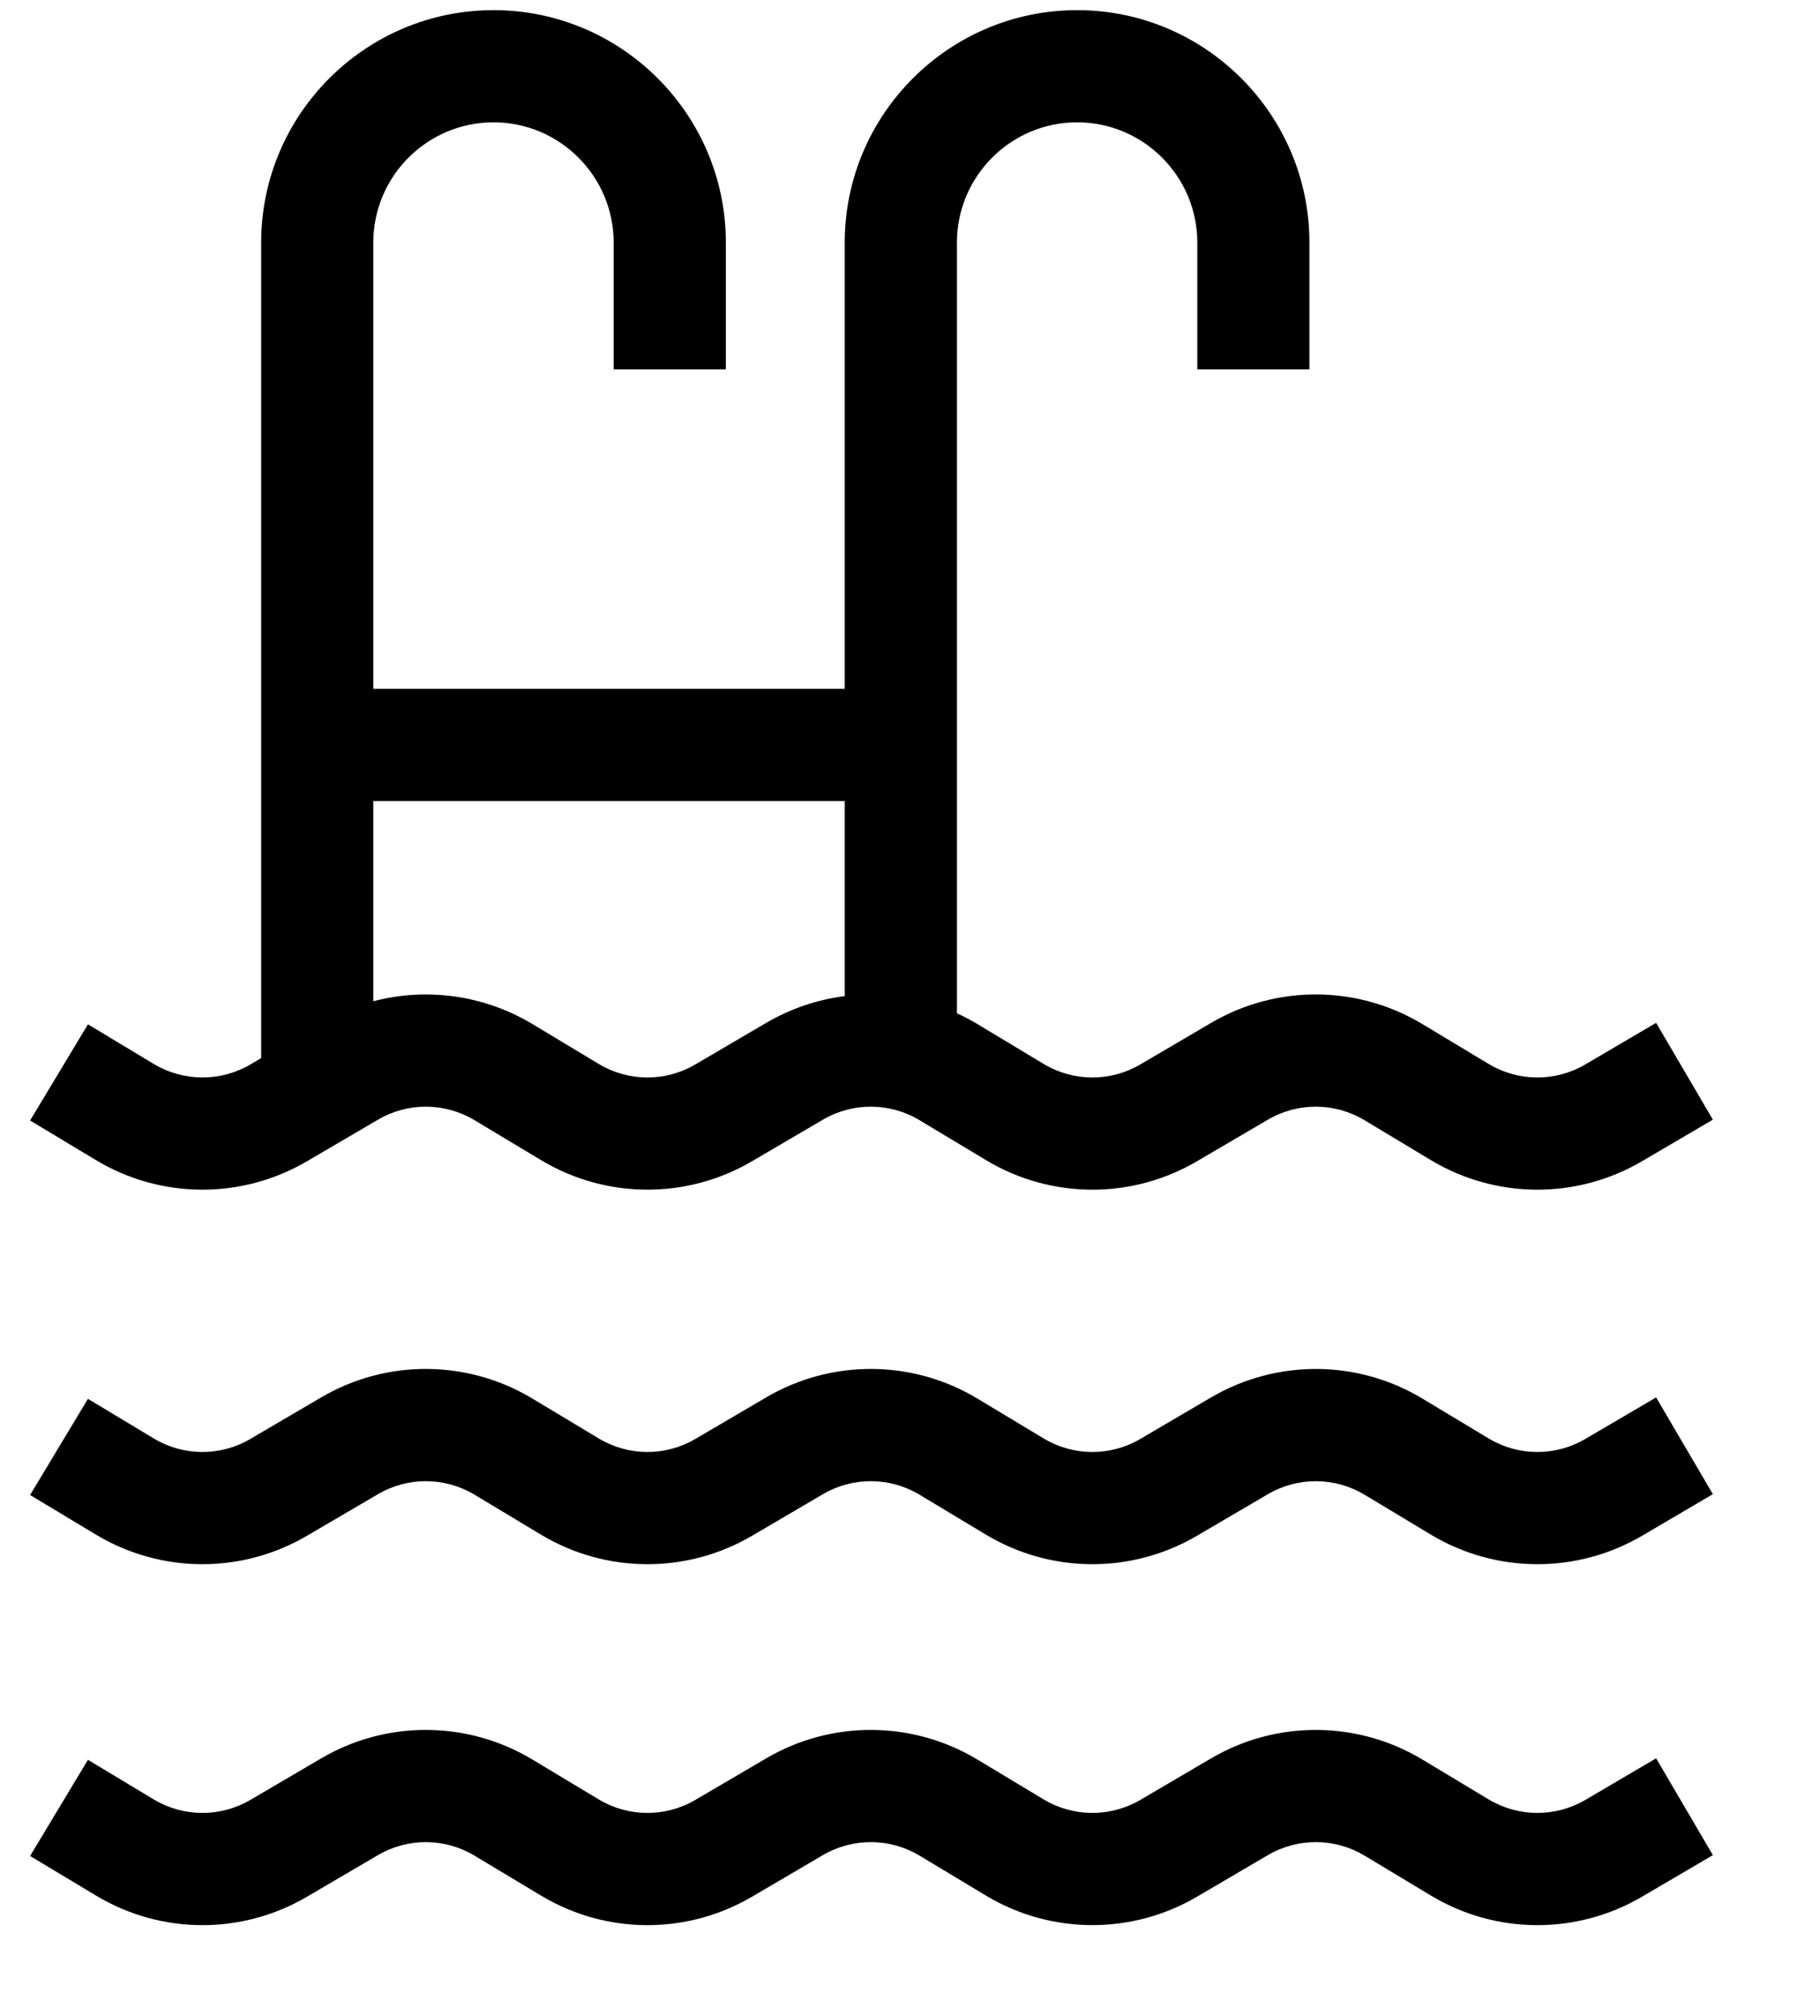 <?xml version="1.0" encoding="UTF-8"?>
<svg width="28px" height="31px" viewBox="0 0 28 31" version="1.1" xmlns="http://www.w3.org/2000/svg" xmlns:xlink="http://www.w3.org/1999/xlink">
    <title>pool</title>
    <defs>
        <filter id="filter-1">
            <feColorMatrix in="SourceGraphic" type="matrix" values="0 0 0 0 1 0 0 0 0 1 0 0 0 0 1 0 0 0 1 0"></feColorMatrix>
        </filter>
    </defs>
    <g id="Symbols" stroke="none" stroke-width="1" fill="none" fill-rule="evenodd">
        <g id="icon/-dron_2" transform="translate(-30, -26)">
            <g id="swimming" transform="translate(43.909, 41.156) rotate(-360) translate(-43.909, -41.156) translate(30.409, 26.156)" filter="url(#filter-1)">
                <g>
                    <path d="M25.07,15.573 L23.98,16.213 C23.52,16.483 22.95,16.48 22.493,16.205 L21.474,15.592 C20.475,14.991 19.229,14.984 18.223,15.574 L17.134,16.213 C16.674,16.483 16.104,16.48 15.647,16.205 L14.628,15.592 C14.525,15.53 14.42,15.475 14.313,15.426 L14.313,3.574 C14.313,2.555 15.142,1.725 16.162,1.725 C17.181,1.725 18.011,2.555 18.011,3.574 L18.011,5.525 L19.736,5.525 L19.736,3.574 C19.736,1.604 18.133,0 16.162,0 C14.191,0 12.587,1.604 12.587,3.574 L12.587,10.436 L5.334,10.436 L5.334,3.574 C5.334,2.555 6.164,1.725 7.183,1.725 C8.203,1.725 9.032,2.555 9.032,3.574 L9.032,5.525 L10.758,5.525 L10.758,3.574 C10.758,1.604 9.154,0 7.183,0 C5.213,0 3.609,1.604 3.609,3.574 L3.609,16.115 L3.443,16.213 C2.983,16.483 2.413,16.479 1.956,16.205 L0.944,15.596 L0.054,17.075 L1.067,17.684 C2.065,18.284 3.31,18.291 4.315,17.701 L5.405,17.063 C5.865,16.792 6.436,16.796 6.893,17.071 L7.913,17.683 C8.911,18.284 10.156,18.291 11.161,17.701 L12.25,17.063 C12.711,16.792 13.282,16.796 13.739,17.071 L14.758,17.683 C15.263,17.987 15.83,18.139 16.398,18.139 C16.953,18.139 17.51,17.993 18.007,17.701 L19.096,17.063 C19.557,16.792 20.127,16.796 20.585,17.071 L21.604,17.684 C22.603,18.284 23.848,18.291 24.853,17.701 L25.943,17.062 L25.07,15.573 Z M12.587,15.162 C12.167,15.215 11.756,15.353 11.378,15.574 L10.288,16.213 C9.828,16.483 9.259,16.48 8.802,16.205 L7.783,15.592 C7.036,15.144 6.153,15.026 5.334,15.241 L5.334,12.162 L5.334,12.162 L12.587,12.162 L12.587,15.162 Z" id="Shape" fill="#000000" fill-rule="nonzero"></path>
                    <path d="M25.07,21.333 L23.98,21.972 C23.52,22.242 22.95,22.239 22.493,21.964 L21.474,21.351 C20.475,20.75 19.229,20.744 18.223,21.333 L17.134,21.972 C16.674,22.242 16.104,22.239 15.647,21.964 L14.628,21.351 C13.629,20.75 12.383,20.743 11.378,21.333 L10.288,21.972 C9.828,22.242 9.259,22.239 8.802,21.964 L7.782,21.351 C6.783,20.75 5.537,20.743 4.532,21.333 L3.442,21.972 C2.982,22.242 2.413,22.239 1.956,21.964 L0.944,21.355 L0.054,22.834 L1.067,23.443 C2.066,24.043 3.31,24.05 4.315,23.46 L5.405,22.822 C5.865,22.551 6.436,22.555 6.893,22.83 L7.913,23.443 C8.911,24.043 10.156,24.05 11.161,23.461 L12.25,22.822 C12.711,22.551 13.282,22.555 13.739,22.83 L14.758,23.443 C15.263,23.746 15.83,23.898 16.398,23.898 C16.953,23.898 17.51,23.752 18.007,23.46 L19.096,22.822 C19.557,22.552 20.127,22.555 20.585,22.83 L21.604,23.443 C22.603,24.043 23.848,24.05 24.853,23.461 L25.943,22.821 L25.07,21.333 Z" id="Path" fill="#000000" fill-rule="nonzero"></path>
                    <path d="M25.07,26.883 L23.98,27.523 C23.52,27.792 22.95,27.789 22.493,27.515 L21.474,26.902 C20.475,26.301 19.229,26.294 18.223,26.884 L17.134,27.523 C16.674,27.792 16.104,27.789 15.647,27.515 L14.628,26.902 C13.629,26.301 12.383,26.294 11.378,26.884 L10.288,27.523 C9.828,27.792 9.259,27.789 8.802,27.515 L7.782,26.902 C6.783,26.301 5.537,26.294 4.532,26.884 L3.442,27.523 C2.982,27.792 2.413,27.789 1.956,27.515 L0.944,26.906 L0.054,28.385 L1.067,28.993 C2.065,29.594 3.31,29.601 4.315,29.011 L5.405,28.372 C5.865,28.102 6.436,28.105 6.893,28.381 L7.913,28.993 C8.911,29.594 10.156,29.601 11.161,29.011 L12.25,28.372 C12.711,28.102 13.281,28.105 13.739,28.38 L14.758,28.993 C15.263,29.297 15.83,29.448 16.398,29.448 C16.953,29.448 17.509,29.303 18.007,29.011 L19.096,28.372 C19.557,28.102 20.127,28.105 20.585,28.38 L21.604,28.993 C22.603,29.594 23.847,29.601 24.853,29.011 L25.943,28.372 L25.07,26.883 Z" id="Path" fill="#000000" fill-rule="nonzero"></path>
                </g>
            </g>
        </g>
    </g>
</svg>